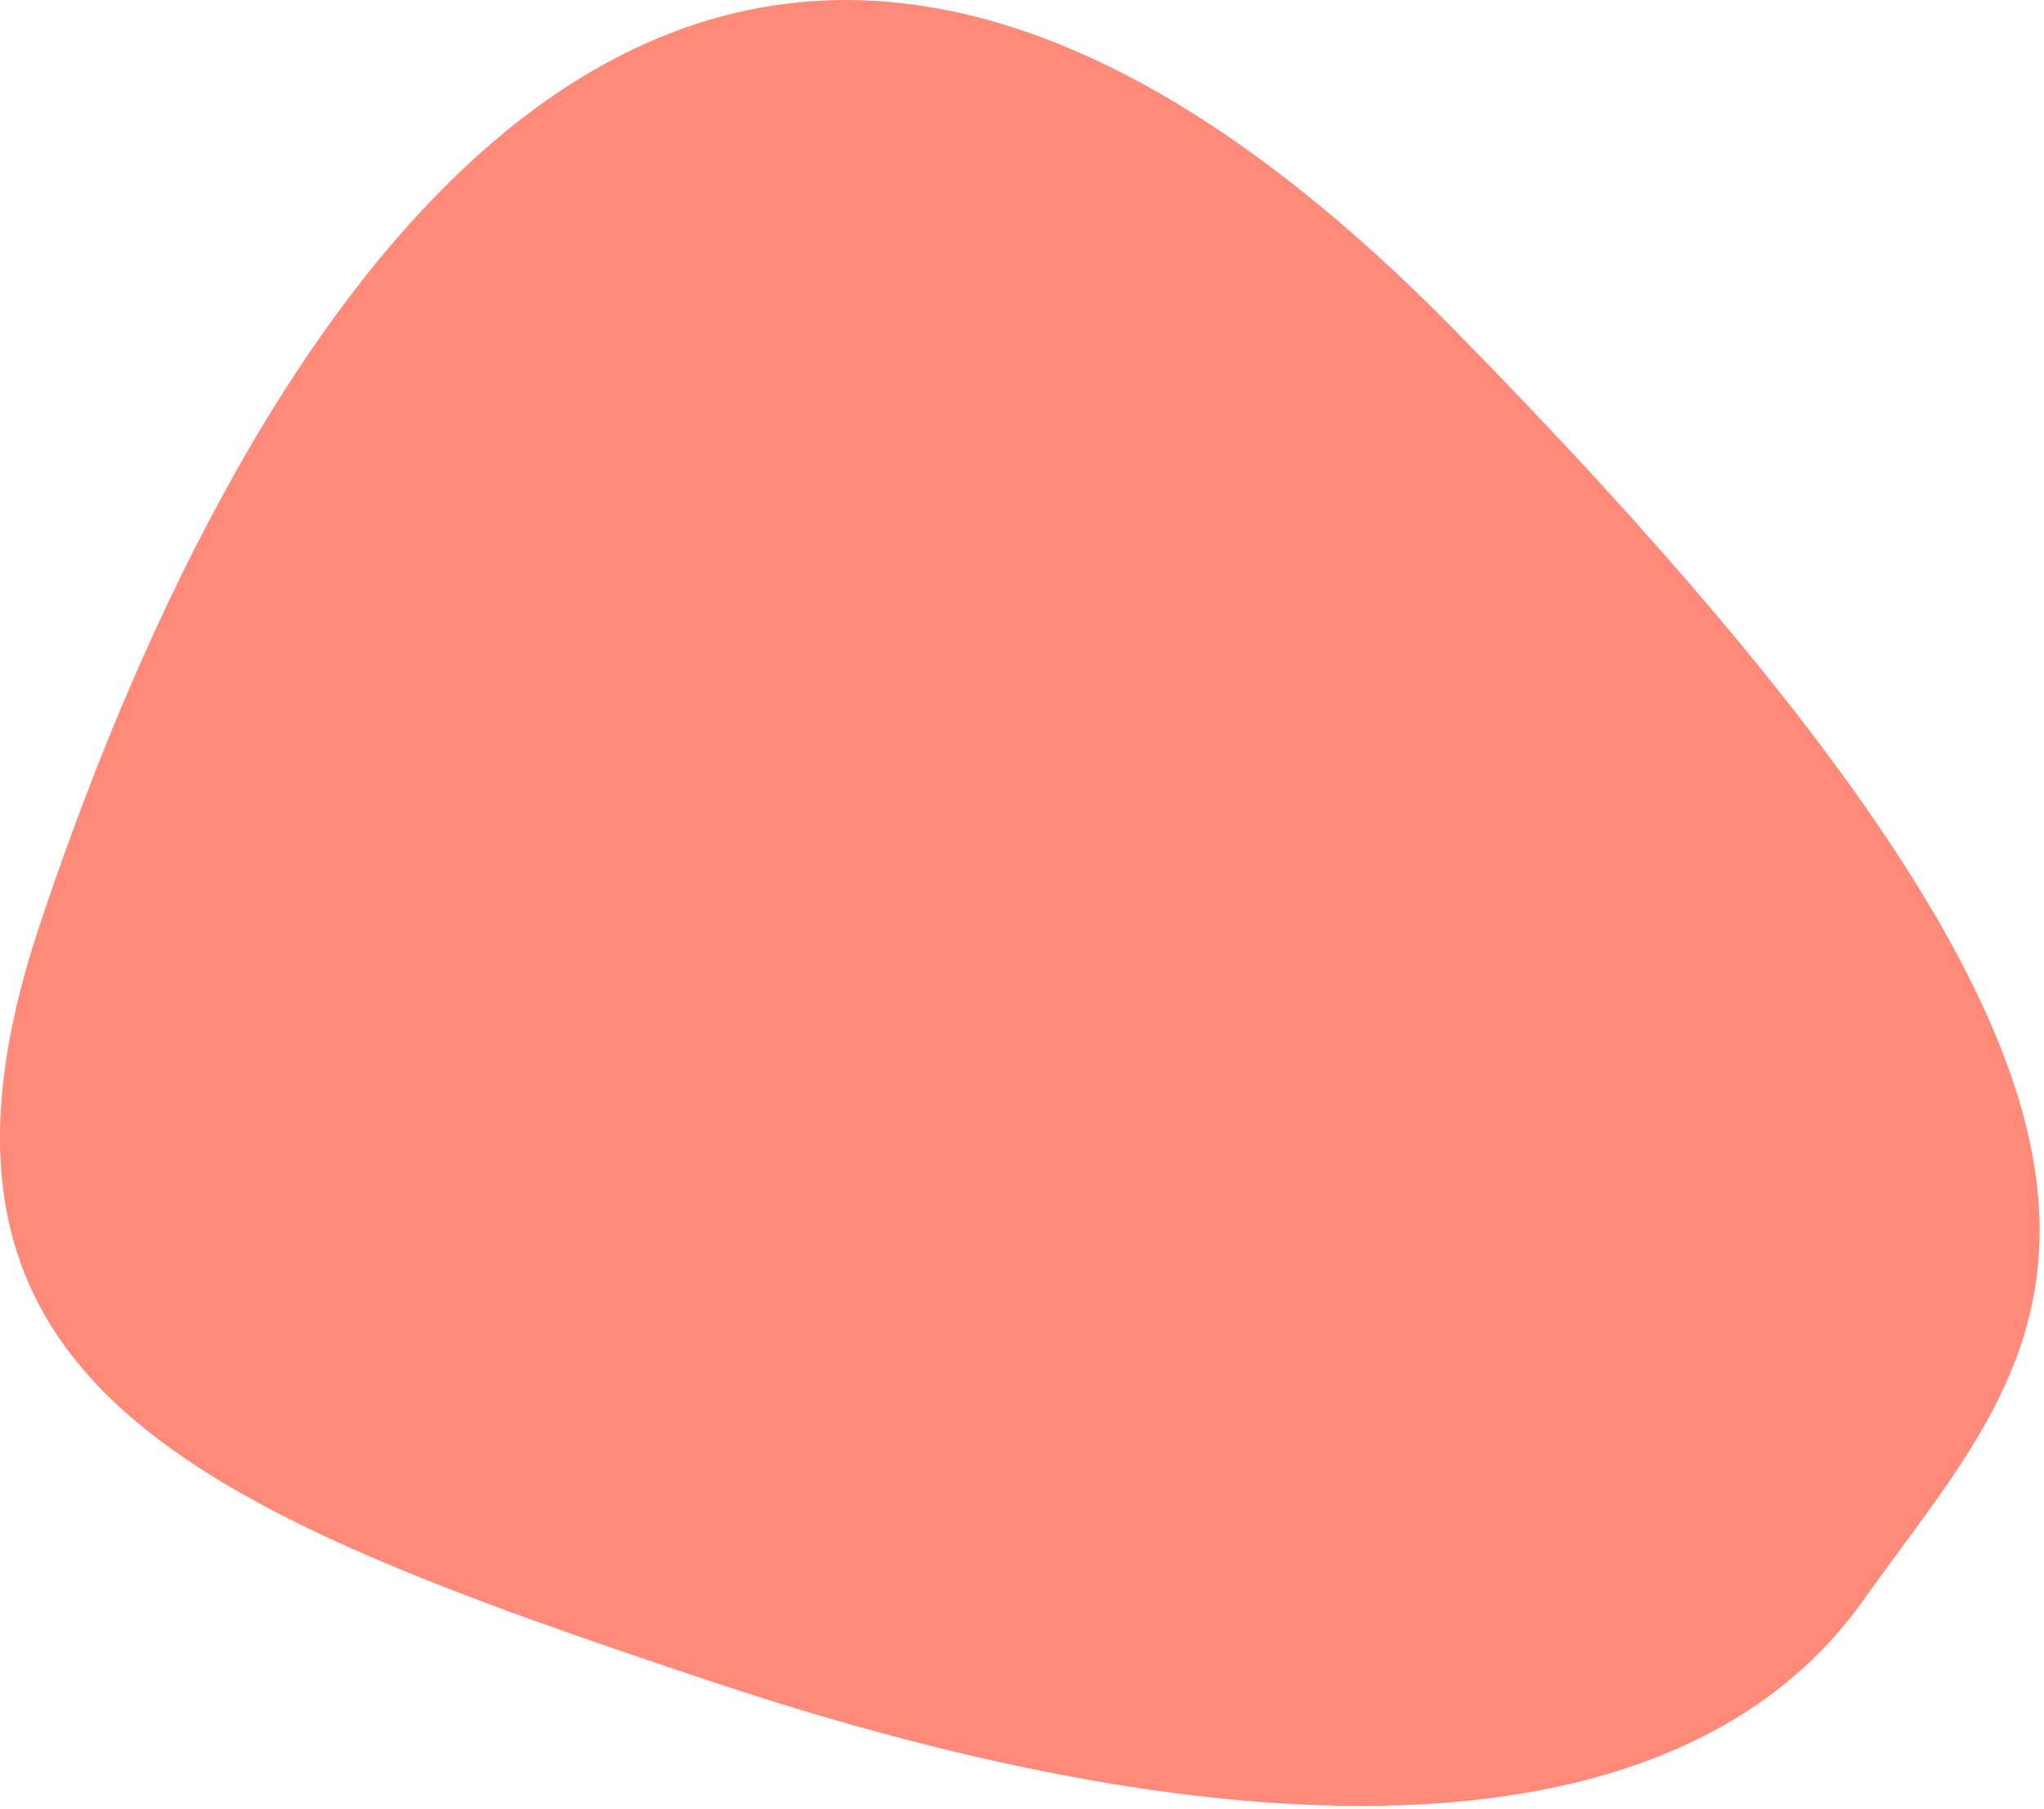 <svg width="253" height="224" viewBox="0 0 253 224" fill="none" xmlns="http://www.w3.org/2000/svg">
<path d="M230.634 198.118C207.782 230.308 153.599 229.971 88.485 208.313C23.372 186.655 -13.931 171.193 4.866 114.681C23.663 58.168 77.699 -63.207 179.795 40.609C281.891 144.426 253.486 165.927 230.634 198.118Z" fill="#FF8A7A"/>
</svg>
